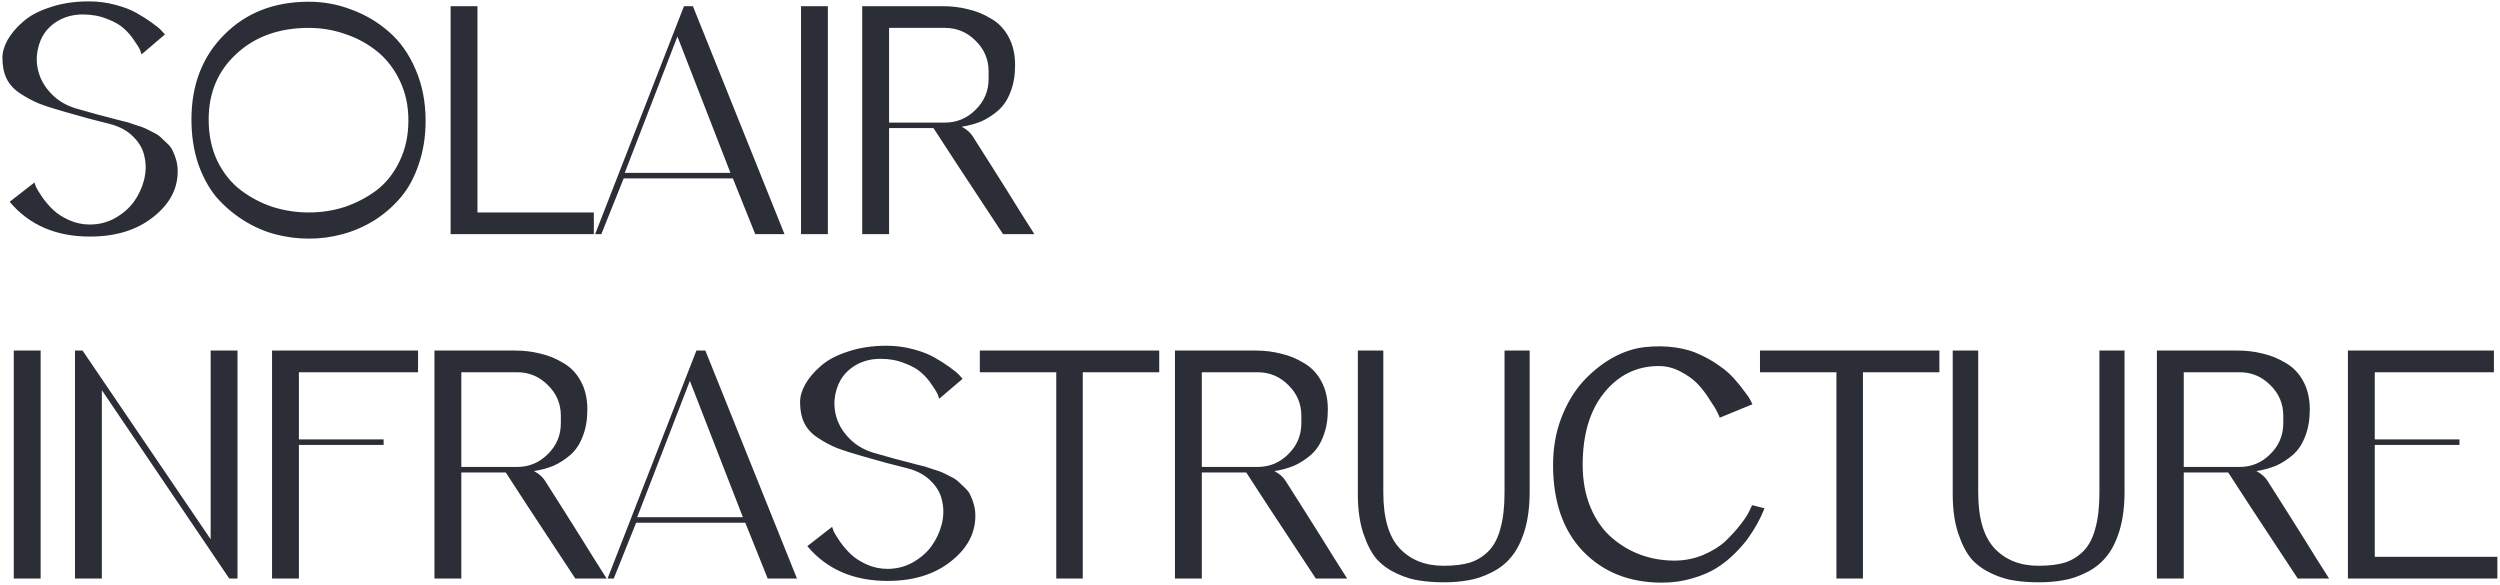 <?xml version="1.0" encoding="UTF-8"?> <svg xmlns="http://www.w3.org/2000/svg" width="726" height="170" viewBox="0 0 726 170" fill="none"><path d="M32.7 34.4C32.9 34.467 33.533 34.633 34.6 34.9C35.733 35.167 36.533 35.367 37 35.5C37.467 35.633 38.267 35.9 39.4 36.3C40.533 36.633 41.4 36.933 42 37.2C42.6 37.467 43.4 37.867 44.4 38.4C45.4 38.867 46.167 39.367 46.7 39.9C47.233 40.367 47.867 40.967 48.6 41.7C49.333 42.367 49.867 43.1 50.2 43.9C50.6 44.7 50.933 45.6 51.2 46.6C51.467 47.6 51.6 48.667 51.6 49.8C51.6 54.933 49.2 59.367 44.4 63.1C39.667 66.833 33.567 68.7 26.1 68.7C16.233 68.7 8.467 65.333 2.8 58.6L10 53C10.133 53.333 10.3 53.8 10.5 54.4C10.767 54.933 11.367 55.9 12.3 57.3C13.3 58.7 14.367 59.933 15.5 61C16.633 62.067 18.133 63.033 20 63.9C21.933 64.767 23.967 65.2 26.1 65.2C28.7 65.2 31.1 64.6 33.3 63.4C35.567 62.133 37.4 60.567 38.8 58.7C40.2 56.767 41.2 54.667 41.8 52.4C42.4 50.067 42.467 47.833 42 45.7C41.6 43.5 40.533 41.533 38.8 39.8C37.067 38 34.767 36.733 31.9 36C28.033 35.067 23.7 33.9 18.9 32.5C15.833 31.633 13.333 30.833 11.4 30.1C9.467 29.3 7.6 28.3 5.8 27.1C4 25.9 2.7 24.467 1.9 22.8C1.1 21.133 0.7 19.133 0.7 16.8C0.7 15.133 1.2 13.4 2.2 11.6C3.267 9.733 4.767 7.967 6.7 6.3C8.633 4.567 11.267 3.167 14.6 2.1C17.933 0.967 21.667 0.4 25.8 0.4C28.467 0.4 31.033 0.733 33.5 1.4C36.033 2.067 38.1 2.867 39.7 3.8C41.367 4.733 42.833 5.667 44.1 6.6C45.433 7.533 46.4 8.333 47 9L47.9 10L41.1 15.8C41.033 15.533 40.9 15.133 40.7 14.6C40.5 14.067 39.933 13.133 39 11.8C38.133 10.467 37.133 9.3 36 8.3C34.867 7.233 33.233 6.3 31.1 5.5C28.967 4.633 26.633 4.2 24.1 4.2C21.5 4.2 19.167 4.767 17.1 5.9C15.1 7.033 13.567 8.5 12.5 10.3C11.5 12.033 10.9 14 10.7 16.2C10.567 18.333 10.9 20.4 11.7 22.4C12.5 24.4 13.833 26.267 15.7 28C17.633 29.733 20 30.967 22.8 31.7C26.467 32.767 29.767 33.667 32.7 34.4ZM89.697 0.5C93.963 0.5 98.097 1.267 102.097 2.8C106.097 4.267 109.697 6.4 112.897 9.2C116.164 12 118.764 15.667 120.697 20.2C122.63 24.667 123.597 29.633 123.597 35.1C123.597 39.633 122.93 43.833 121.597 47.7C120.33 51.5 118.597 54.7 116.397 57.3C114.197 59.9 111.63 62.133 108.697 64C105.764 65.8 102.697 67.133 99.497 68C96.297 68.867 93.03 69.3 89.697 69.3C86.364 69.3 83.064 68.867 79.797 68C76.597 67.133 73.53 65.767 70.597 63.9C67.663 62.033 65.064 59.8 62.797 57.2C60.597 54.533 58.83 51.267 57.497 47.4C56.23 43.533 55.597 39.3 55.597 34.7C55.597 24.633 58.764 16.433 65.097 10.1C71.43 3.7 79.63 0.5 89.697 0.5ZM89.697 61.7C93.297 61.7 96.763 61.167 100.097 60.1C103.43 58.967 106.497 57.367 109.297 55.3C112.097 53.167 114.33 50.367 115.997 46.9C117.73 43.367 118.597 39.4 118.597 35C118.597 30.733 117.764 26.867 116.097 23.4C114.43 19.933 112.23 17.1 109.497 14.9C106.764 12.7 103.697 11.033 100.297 9.9C96.897 8.7 93.364 8.1 89.697 8.1C81.097 8.1 74.097 10.6 68.697 15.6C63.297 20.533 60.597 26.9 60.597 34.7C60.597 39.167 61.43 43.167 63.097 46.7C64.83 50.233 67.097 53.067 69.897 55.2C72.697 57.333 75.797 58.967 79.197 60.1C82.597 61.167 86.097 61.7 89.697 61.7ZM138.655 61.7H172.455V68H130.855V1.8H138.655V61.7ZM201.223 1.8L227.823 68H219.323L212.823 51.8H181.123L174.623 68H172.823L198.623 1.8H201.223ZM181.423 50.2H212.123L196.723 10.6L181.423 50.2ZM240.413 68H232.613V1.8H240.413V68ZM282.487 39.6C283.42 41.067 285.387 44.167 288.387 48.9C291.387 53.633 294.12 58 296.587 62C299.12 66 300.387 68 300.387 68H291.287C280.153 51.133 273.42 40.867 271.087 37.2H258.187V68H250.387V1.8H273.887C276.42 1.8 278.853 2.1 281.187 2.7C283.52 3.233 285.72 4.133 287.787 5.4C289.92 6.6 291.62 8.367 292.887 10.7C294.153 13.033 294.787 15.767 294.787 18.9C294.787 21.833 294.353 24.4 293.487 26.6C292.687 28.8 291.52 30.6 289.987 32C288.453 33.333 286.82 34.4 285.087 35.2C283.353 35.933 281.42 36.467 279.287 36.8C280.753 37.6 281.82 38.533 282.487 39.6ZM258.187 35.6H274.387C277.853 35.6 280.82 34.367 283.287 31.9C285.82 29.433 287.087 26.433 287.087 22.9V20.7C287.087 17.233 285.82 14.267 283.287 11.8C280.82 9.333 277.853 8.1 274.387 8.1H258.187V35.6ZM11.8 168H4V101.8H11.8V168ZM61.173 101.8H68.973V168H66.573L29.573 113.3V168H21.773V101.8H23.973L61.173 156.6V101.8ZM121.4 108.1H86.8V127.6H111.4V129.2H86.8V168H79V101.8H121.4V108.1ZM158.268 139.6C159.201 141.067 161.168 144.167 164.168 148.9C167.168 153.633 169.901 158 172.368 162C174.901 166 176.168 168 176.168 168H167.068C155.935 151.133 149.201 140.867 146.868 137.2H133.968V168H126.168V101.8H149.668C152.201 101.8 154.635 102.1 156.968 102.7C159.301 103.233 161.501 104.133 163.568 105.4C165.701 106.6 167.401 108.367 168.668 110.7C169.935 113.033 170.568 115.767 170.568 118.9C170.568 121.833 170.135 124.4 169.268 126.6C168.468 128.8 167.301 130.6 165.768 132C164.235 133.333 162.601 134.4 160.868 135.2C159.135 135.933 157.201 136.467 155.068 136.8C156.535 137.6 157.601 138.533 158.268 139.6ZM133.968 135.6H150.168C153.635 135.6 156.601 134.367 159.068 131.9C161.601 129.433 162.868 126.433 162.868 122.9V120.7C162.868 117.233 161.601 114.267 159.068 111.8C156.601 109.333 153.635 108.1 150.168 108.1H133.968V135.6ZM204.837 101.8L231.437 168H222.937L216.437 151.8H184.737L178.237 168H176.437L202.237 101.8H204.837ZM185.037 150.2H215.737L200.337 110.6L185.037 150.2ZM264.341 134.4C264.541 134.467 265.174 134.633 266.241 134.9C267.374 135.167 268.174 135.367 268.641 135.5C269.107 135.633 269.907 135.9 271.041 136.3C272.174 136.633 273.041 136.933 273.641 137.2C274.241 137.467 275.041 137.867 276.041 138.4C277.041 138.867 277.807 139.367 278.341 139.9C278.874 140.367 279.507 140.967 280.241 141.7C280.974 142.367 281.507 143.1 281.841 143.9C282.241 144.7 282.574 145.6 282.841 146.6C283.107 147.6 283.241 148.667 283.241 149.8C283.241 154.933 280.841 159.367 276.041 163.1C271.307 166.833 265.207 168.7 257.741 168.7C247.874 168.7 240.107 165.333 234.441 158.6L241.641 153C241.774 153.333 241.941 153.8 242.141 154.4C242.407 154.933 243.007 155.9 243.941 157.3C244.941 158.7 246.007 159.933 247.141 161C248.274 162.067 249.774 163.033 251.641 163.9C253.574 164.767 255.607 165.2 257.741 165.2C260.341 165.2 262.741 164.6 264.941 163.4C267.207 162.133 269.041 160.567 270.441 158.7C271.841 156.767 272.841 154.667 273.441 152.4C274.041 150.067 274.107 147.833 273.641 145.7C273.241 143.5 272.174 141.533 270.441 139.8C268.707 138 266.407 136.733 263.541 136C259.674 135.067 255.341 133.9 250.541 132.5C247.474 131.633 244.974 130.833 243.041 130.1C241.107 129.3 239.241 128.3 237.441 127.1C235.641 125.9 234.341 124.467 233.541 122.8C232.741 121.133 232.341 119.133 232.341 116.8C232.341 115.133 232.841 113.4 233.841 111.6C234.907 109.733 236.407 107.967 238.341 106.3C240.274 104.567 242.907 103.167 246.241 102.1C249.574 100.967 253.307 100.4 257.441 100.4C260.107 100.4 262.674 100.733 265.141 101.4C267.674 102.067 269.741 102.867 271.341 103.8C273.007 104.733 274.474 105.667 275.741 106.6C277.074 107.533 278.041 108.333 278.641 109L279.541 110L272.741 115.8C272.674 115.533 272.541 115.133 272.341 114.6C272.141 114.067 271.574 113.133 270.641 111.8C269.774 110.467 268.774 109.3 267.641 108.3C266.507 107.233 264.874 106.3 262.741 105.5C260.607 104.633 258.274 104.2 255.741 104.2C253.141 104.2 250.807 104.767 248.741 105.9C246.741 107.033 245.207 108.5 244.141 110.3C243.141 112.033 242.541 114 242.341 116.2C242.207 118.333 242.541 120.4 243.341 122.4C244.141 124.4 245.474 126.267 247.341 128C249.274 129.733 251.641 130.967 254.441 131.7C258.107 132.767 261.407 133.667 264.341 134.4ZM284.537 101.8H336.638V108.1H314.438V168H306.738V108.1H284.537V101.8ZM373.307 139.6C374.24 141.067 376.207 144.167 379.207 148.9C382.207 153.633 384.94 158 387.407 162C389.94 166 391.207 168 391.207 168H382.107C370.974 151.133 364.24 140.867 361.907 137.2H349.007V168H341.207V101.8H364.707C367.24 101.8 369.674 102.1 372.007 102.7C374.34 103.233 376.54 104.133 378.607 105.4C380.74 106.6 382.44 108.367 383.707 110.7C384.974 113.033 385.607 115.767 385.607 118.9C385.607 121.833 385.174 124.4 384.307 126.6C383.507 128.8 382.34 130.6 380.807 132C379.274 133.333 377.64 134.4 375.907 135.2C374.174 135.933 372.24 136.467 370.107 136.8C371.574 137.6 372.64 138.533 373.307 139.6ZM349.007 135.6H365.207C368.674 135.6 371.64 134.367 374.107 131.9C376.64 129.433 377.907 126.433 377.907 122.9V120.7C377.907 117.233 376.64 114.267 374.107 111.8C371.64 109.333 368.674 108.1 365.207 108.1H349.007V135.6ZM436.916 101.8H444.216V142.8C444.216 147.133 443.716 150.933 442.716 154.2C441.716 157.4 440.416 159.933 438.816 161.8C437.282 163.667 435.349 165.167 433.016 166.3C430.749 167.433 428.549 168.167 426.416 168.5C424.282 168.9 421.916 169.1 419.316 169.1C416.716 169.1 414.382 168.933 412.316 168.6C410.249 168.333 408.049 167.667 405.716 166.6C403.382 165.533 401.416 164.133 399.816 162.4C398.282 160.6 396.982 158.1 395.916 154.9C394.849 151.7 394.316 147.933 394.316 143.6V101.8H401.716V143C401.716 150.4 403.282 155.8 406.416 159.2C409.616 162.6 413.882 164.3 419.216 164.3C422.216 164.3 424.749 164 426.816 163.4C428.882 162.733 430.682 161.633 432.216 160.1C433.816 158.5 434.982 156.3 435.716 153.5C436.516 150.7 436.916 147.233 436.916 143.1V101.8ZM508.809 146.7L512.409 147.6C512.276 147.867 512.109 148.267 511.909 148.8C511.709 149.333 511.209 150.367 510.409 151.9C509.609 153.367 508.709 154.8 507.709 156.2C506.776 157.533 505.476 159.033 503.809 160.7C502.143 162.367 500.343 163.8 498.409 165C496.476 166.2 494.109 167.2 491.309 168C488.576 168.8 485.676 169.2 482.609 169.2C473.209 169.2 465.576 166.167 459.709 160.1C453.909 154.033 451.009 145.667 451.009 135C451.009 130.2 451.776 125.733 453.309 121.6C454.909 117.4 456.976 113.867 459.509 111C462.109 108.133 464.976 105.8 468.109 104C471.309 102.2 474.509 101.133 477.709 100.8C480.776 100.467 483.709 100.5 486.509 100.9C489.309 101.3 491.709 102 493.709 103C495.776 103.933 497.676 105.033 499.409 106.3C501.143 107.5 502.576 108.767 503.709 110.1C504.843 111.367 505.809 112.567 506.609 113.7C507.476 114.767 508.076 115.667 508.409 116.4L508.909 117.4L499.409 121.3C499.276 120.9 499.043 120.367 498.709 119.7C498.376 118.967 497.643 117.767 496.509 116.1C495.443 114.367 494.276 112.833 493.009 111.5C491.743 110.167 490.076 108.967 488.009 107.9C486.009 106.833 483.909 106.3 481.709 106.3C475.309 106.3 470.009 108.9 465.809 114.1C461.676 119.233 459.609 126.2 459.609 135C459.609 139.6 460.376 143.733 461.909 147.4C463.443 151 465.476 153.9 468.009 156.1C470.543 158.3 473.343 159.967 476.409 161.1C479.543 162.233 482.809 162.8 486.209 162.8C489.143 162.8 491.909 162.267 494.509 161.2C497.176 160.067 499.343 158.733 501.009 157.2C502.676 155.6 504.109 154.033 505.309 152.5C506.576 150.9 507.476 149.533 508.009 148.4L508.809 146.7ZM511.1 101.8H563.2V108.1H541V168H533.3V108.1H511.1V101.8ZM609.67 101.8H616.97V142.8C616.97 147.133 616.47 150.933 615.47 154.2C614.47 157.4 613.17 159.933 611.57 161.8C610.036 163.667 608.103 165.167 605.77 166.3C603.503 167.433 601.303 168.167 599.17 168.5C597.036 168.9 594.67 169.1 592.07 169.1C589.47 169.1 587.136 168.933 585.07 168.6C583.003 168.333 580.803 167.667 578.47 166.6C576.136 165.533 574.17 164.133 572.57 162.4C571.036 160.6 569.736 158.1 568.67 154.9C567.603 151.7 567.07 147.933 567.07 143.6V101.8H574.47V143C574.47 150.4 576.036 155.8 579.17 159.2C582.37 162.6 586.636 164.3 591.97 164.3C594.97 164.3 597.503 164 599.57 163.4C601.636 162.733 603.436 161.633 604.97 160.1C606.57 158.5 607.736 156.3 608.47 153.5C609.27 150.7 609.67 147.233 609.67 143.1V101.8ZM658.463 139.6C659.397 141.067 661.363 144.167 664.363 148.9C667.363 153.633 670.097 158 672.563 162C675.097 166 676.363 168 676.363 168H667.263C656.13 151.133 649.397 140.867 647.063 137.2H634.163V168H626.363V101.8H649.863C652.397 101.8 654.83 102.1 657.163 102.7C659.497 103.233 661.697 104.133 663.763 105.4C665.897 106.6 667.597 108.367 668.863 110.7C670.13 113.033 670.763 115.767 670.763 118.9C670.763 121.833 670.33 124.4 669.463 126.6C668.663 128.8 667.497 130.6 665.963 132C664.43 133.333 662.797 134.4 661.063 135.2C659.33 135.933 657.397 136.467 655.263 136.8C656.73 137.6 657.797 138.533 658.463 139.6ZM634.163 135.6H650.363C653.83 135.6 656.797 134.367 659.263 131.9C661.797 129.433 663.063 126.433 663.063 122.9V120.7C663.063 117.233 661.797 114.267 659.263 111.8C656.797 109.333 653.83 108.1 650.363 108.1H634.163V135.6ZM689.632 161.7H725.232V168H681.832V101.8H724.232V108.1H689.632V127.6H714.232V129.2H689.632V161.7Z" fill="#2B2E37"></path></svg> 